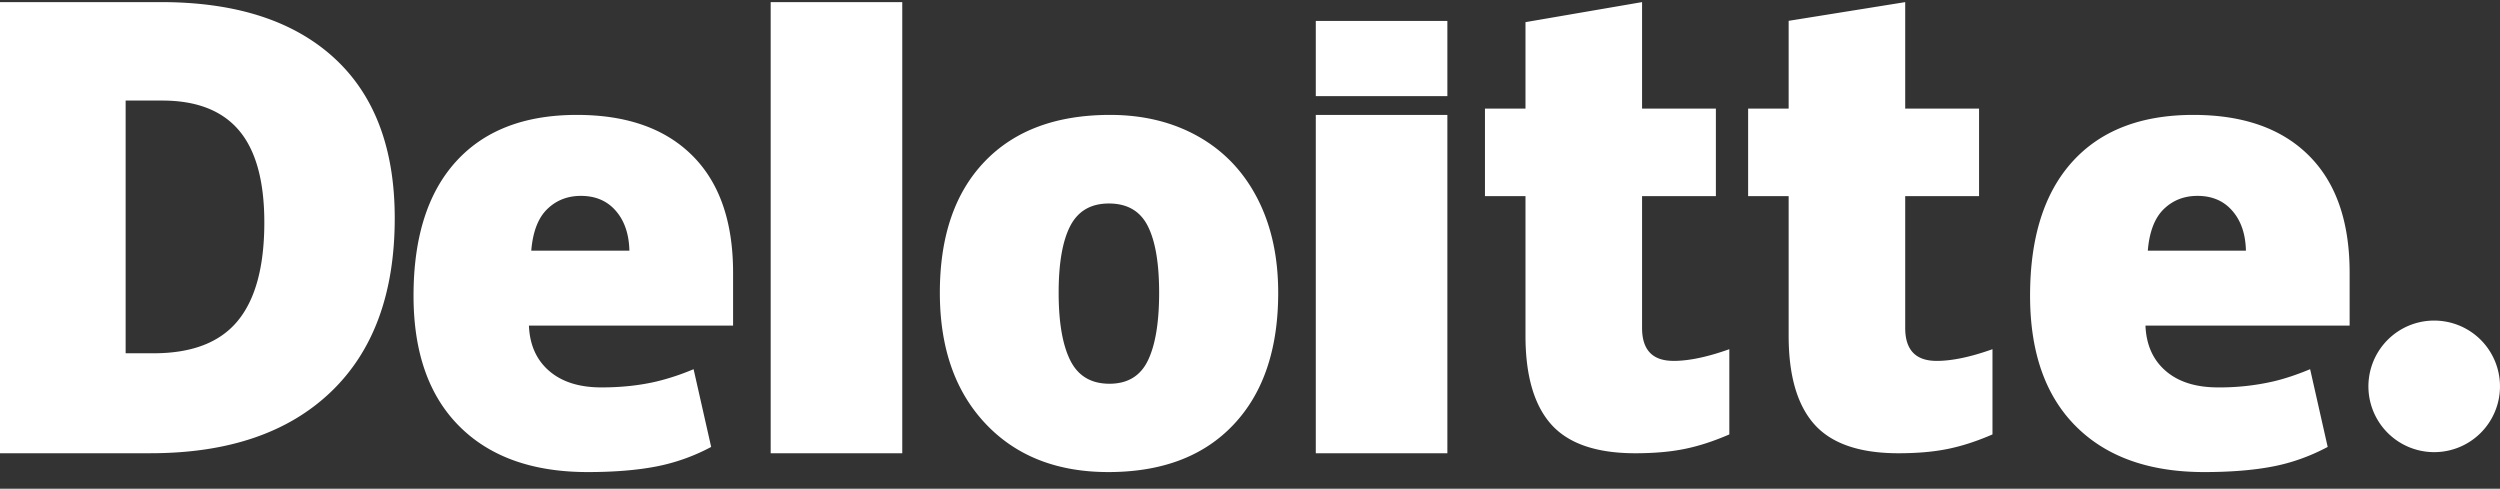 <?xml version="1.0" encoding="UTF-8"?>
<svg width="133" height="26" fill="none" xmlns="http://www.w3.org/2000/svg"><rect width="100%" height="100%" fill="#333333" stroke="none"/><path d="M126 20.613a3.503 3.503 0 012.146-3.287 3.505 3.505 0 013.849.774 3.507 3.507 0 011.004 2.513 3.5 3.5 0 01-6.999 0m-111.938-8.78c0-2.198-.448-3.83-1.345-4.892C11.819 5.88 10.459 5.35 8.63 5.35H6.684v13.444h1.489c2.031 0 3.52-.57 4.468-1.716.946-1.142 1.421-2.89 1.421-5.244zM21 11.604c0 4.005-1.137 7.091-3.41 9.258-2.273 2.167-5.468 3.25-9.587 3.25H0v-24h8.562c3.971 0 7.037.986 9.198 2.955C19.92 5.037 21 7.882 21 11.604zm20 12.51h7v-24h-7v24zm15.32-8.54c0 1.574.207 2.776.62 3.601.414.827 1.108 1.24 2.084 1.24.966 0 1.649-.413 2.046-1.24.398-.825.596-2.027.596-3.602 0-1.567-.2-2.749-.604-3.547-.404-.8-1.093-1.2-2.07-1.2-.955 0-1.638.398-2.052 1.191-.413.794-.62 1.98-.62 3.556zm11.68 0c0 3-.791 5.341-2.379 7.02-1.586 1.68-3.806 2.52-6.66 2.52-2.737 0-4.916-.86-6.533-2.577C50.81 20.82 50 18.5 50 15.573c0-2.992.793-5.316 2.38-6.974 1.587-1.658 3.812-2.486 6.677-2.486 1.771 0 3.337.384 4.695 1.15 1.358.768 2.406 1.866 3.143 3.297.737 1.43 1.105 3.101 1.105 5.013zm2 8.54h7v-18h-7v18zm0-19h7v-4h-7v4zM89.025 19.2c.83 0 1.82-.21 2.975-.623v4.534c-.83.36-1.619.618-2.369.77-.75.155-1.63.232-2.637.232-2.066 0-3.556-.513-4.47-1.536-.911-1.023-1.368-2.594-1.368-4.713v-7.428H79V5.778h2.156v-4.6L87.358.112v5.665h3.927v4.658h-3.927v7.013c0 1.167.556 1.75 1.667 1.75v.002zm14 0c.83 0 1.82-.21 2.975-.623v4.534c-.829.36-1.619.618-2.368.77-.751.155-1.628.232-2.637.232-2.067 0-3.556-.513-4.469-1.536-.913-1.023-1.37-2.594-1.37-4.713v-7.428H93V5.778h2.156v-4.67l6.201-.995v5.665h3.929v4.658h-3.929v7.013c0 1.167.557 1.75 1.668 1.75v.001zm11.238-5.863c.083-1.005.365-1.74.847-2.21.483-.47 1.08-.706 1.794-.706.779 0 1.398.264 1.857.795.462.53.703 1.236.722 2.121h-5.22zm8.57-5.06c-1.445-1.443-3.494-2.164-6.145-2.164-2.787 0-4.931.828-6.434 2.486-1.503 1.658-2.254 4.036-2.254 7.135 0 3.001.812 5.316 2.433 6.94 1.621 1.625 3.898 2.44 6.83 2.44 1.408 0 2.62-.099 3.635-.294 1.01-.192 1.987-.54 2.935-1.043l-.934-4.136c-.689.287-1.344.507-1.963.652-.966.22-1.954.326-2.944.317-1.17 0-2.095-.29-2.773-.874-.678-.584-1.039-1.389-1.08-2.414H125v-2.818c0-2.71-.722-4.788-2.168-6.228h.001zm-94.57 5.06c.083-1.005.365-1.74.847-2.21s1.08-.706 1.795-.706c.777 0 1.396.264 1.856.795.462.53.702 1.236.723 2.121h-5.221zm8.57-5.06c-1.445-1.443-3.493-2.164-6.145-2.164-2.788 0-4.931.828-6.433 2.486C22.753 10.257 22 12.635 22 15.734c0 3.001.811 5.316 2.434 6.94 1.62 1.625 3.897 2.44 6.83 2.44 1.407 0 2.619-.099 3.634-.294a10.38 10.38 0 002.936-1.043l-.935-4.136a12.68 12.68 0 01-1.962.652c-.896.211-1.876.317-2.945.317-1.17 0-2.095-.29-2.773-.874-.679-.584-1.039-1.389-1.08-2.414H39v-2.818c0-2.71-.722-4.788-2.167-6.228z" fill="#fff"/></svg>